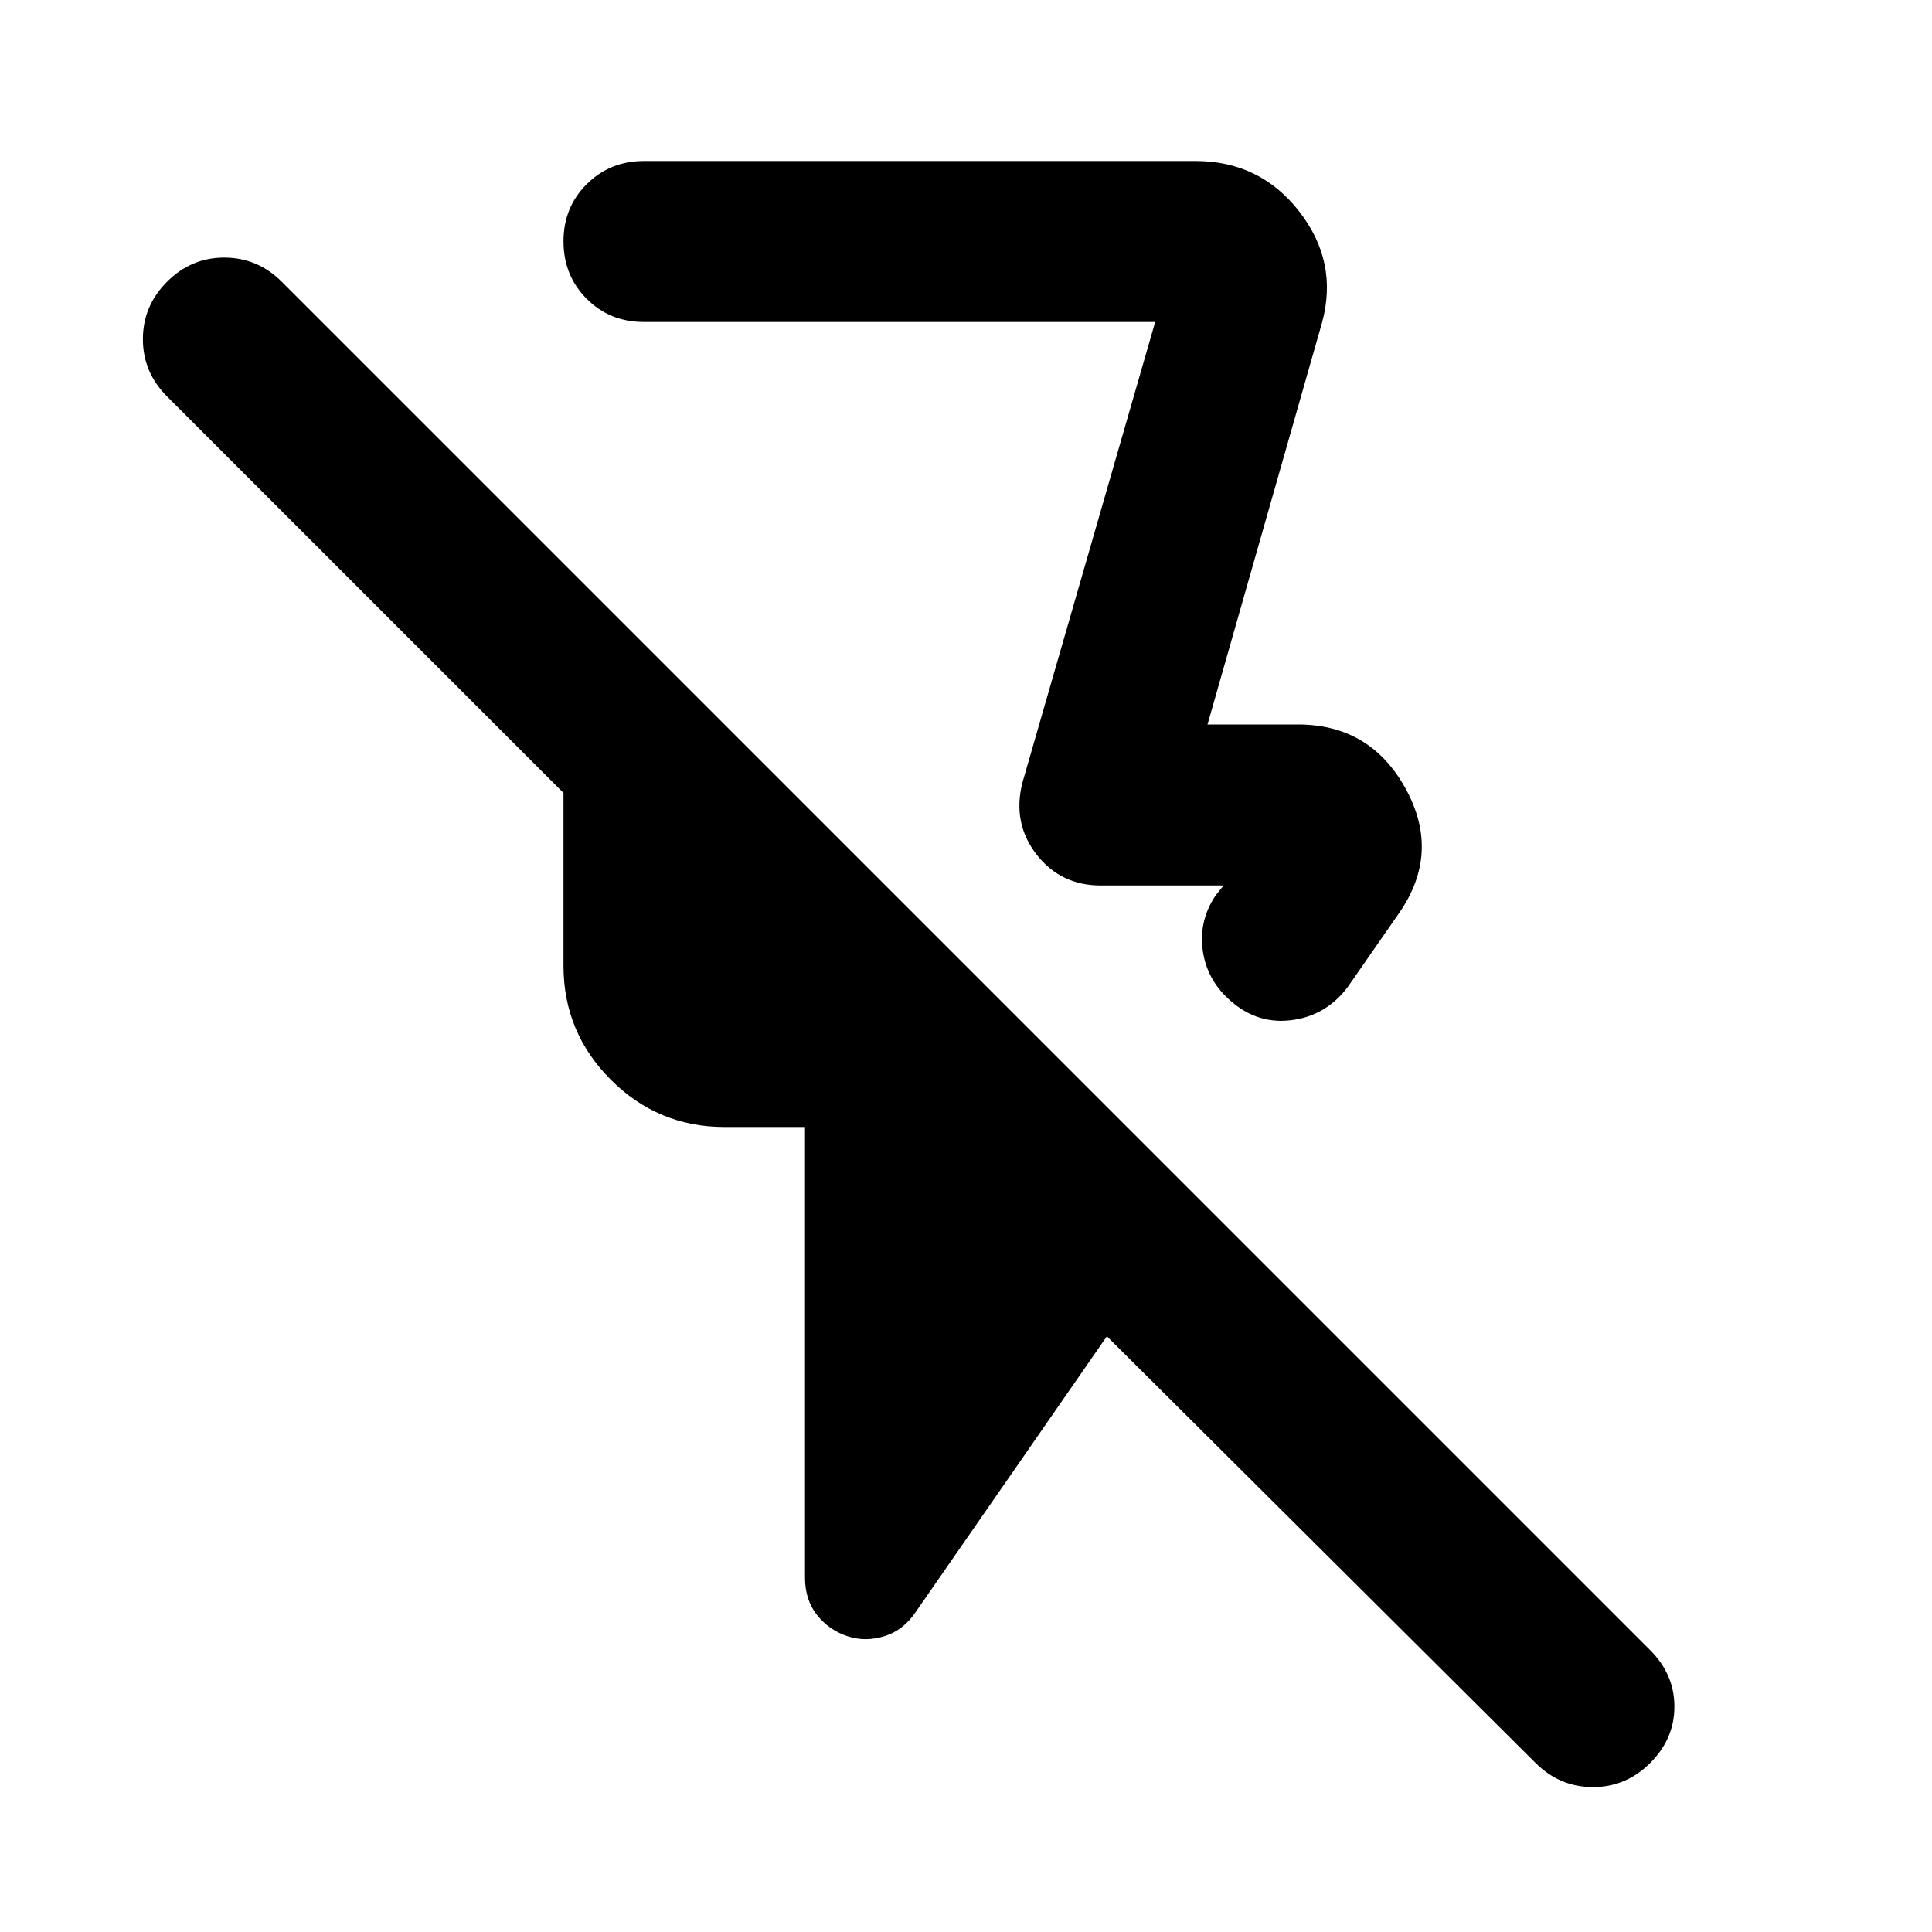 <?xml version="1.0" encoding="utf-8"?>
<!-- Generator: www.svgicons.com -->
<svg xmlns="http://www.w3.org/2000/svg" width="800" height="800" viewBox="0 0 24 24">
<path fill="currentColor" d="M16.425 4L15 9h1.125q.9 0 1.338.8t-.088 1.55l-.625.9q-.275.375-.725.425t-.8-.3q-.25-.25-.288-.6t.163-.65l.1-.125h-1.525q-.5 0-.8-.387t-.175-.888L14.35 4H8q-.425 0-.712-.288T7 3t.288-.712T8 2h6.85q.8 0 1.288.625T16.425 4m2.65 17.9l-5.325-5.3l-2.375 3.425q-.15.225-.387.3t-.463 0t-.375-.262T10 19.6V14H9q-.825 0-1.412-.587T7 12V9.85L2.075 4.925q-.3-.3-.3-.712t.3-.713t.713-.3t.712.3l17 17q.3.3.3.7t-.3.7t-.712.3t-.713-.3M11.1 7.9"/>
</svg>